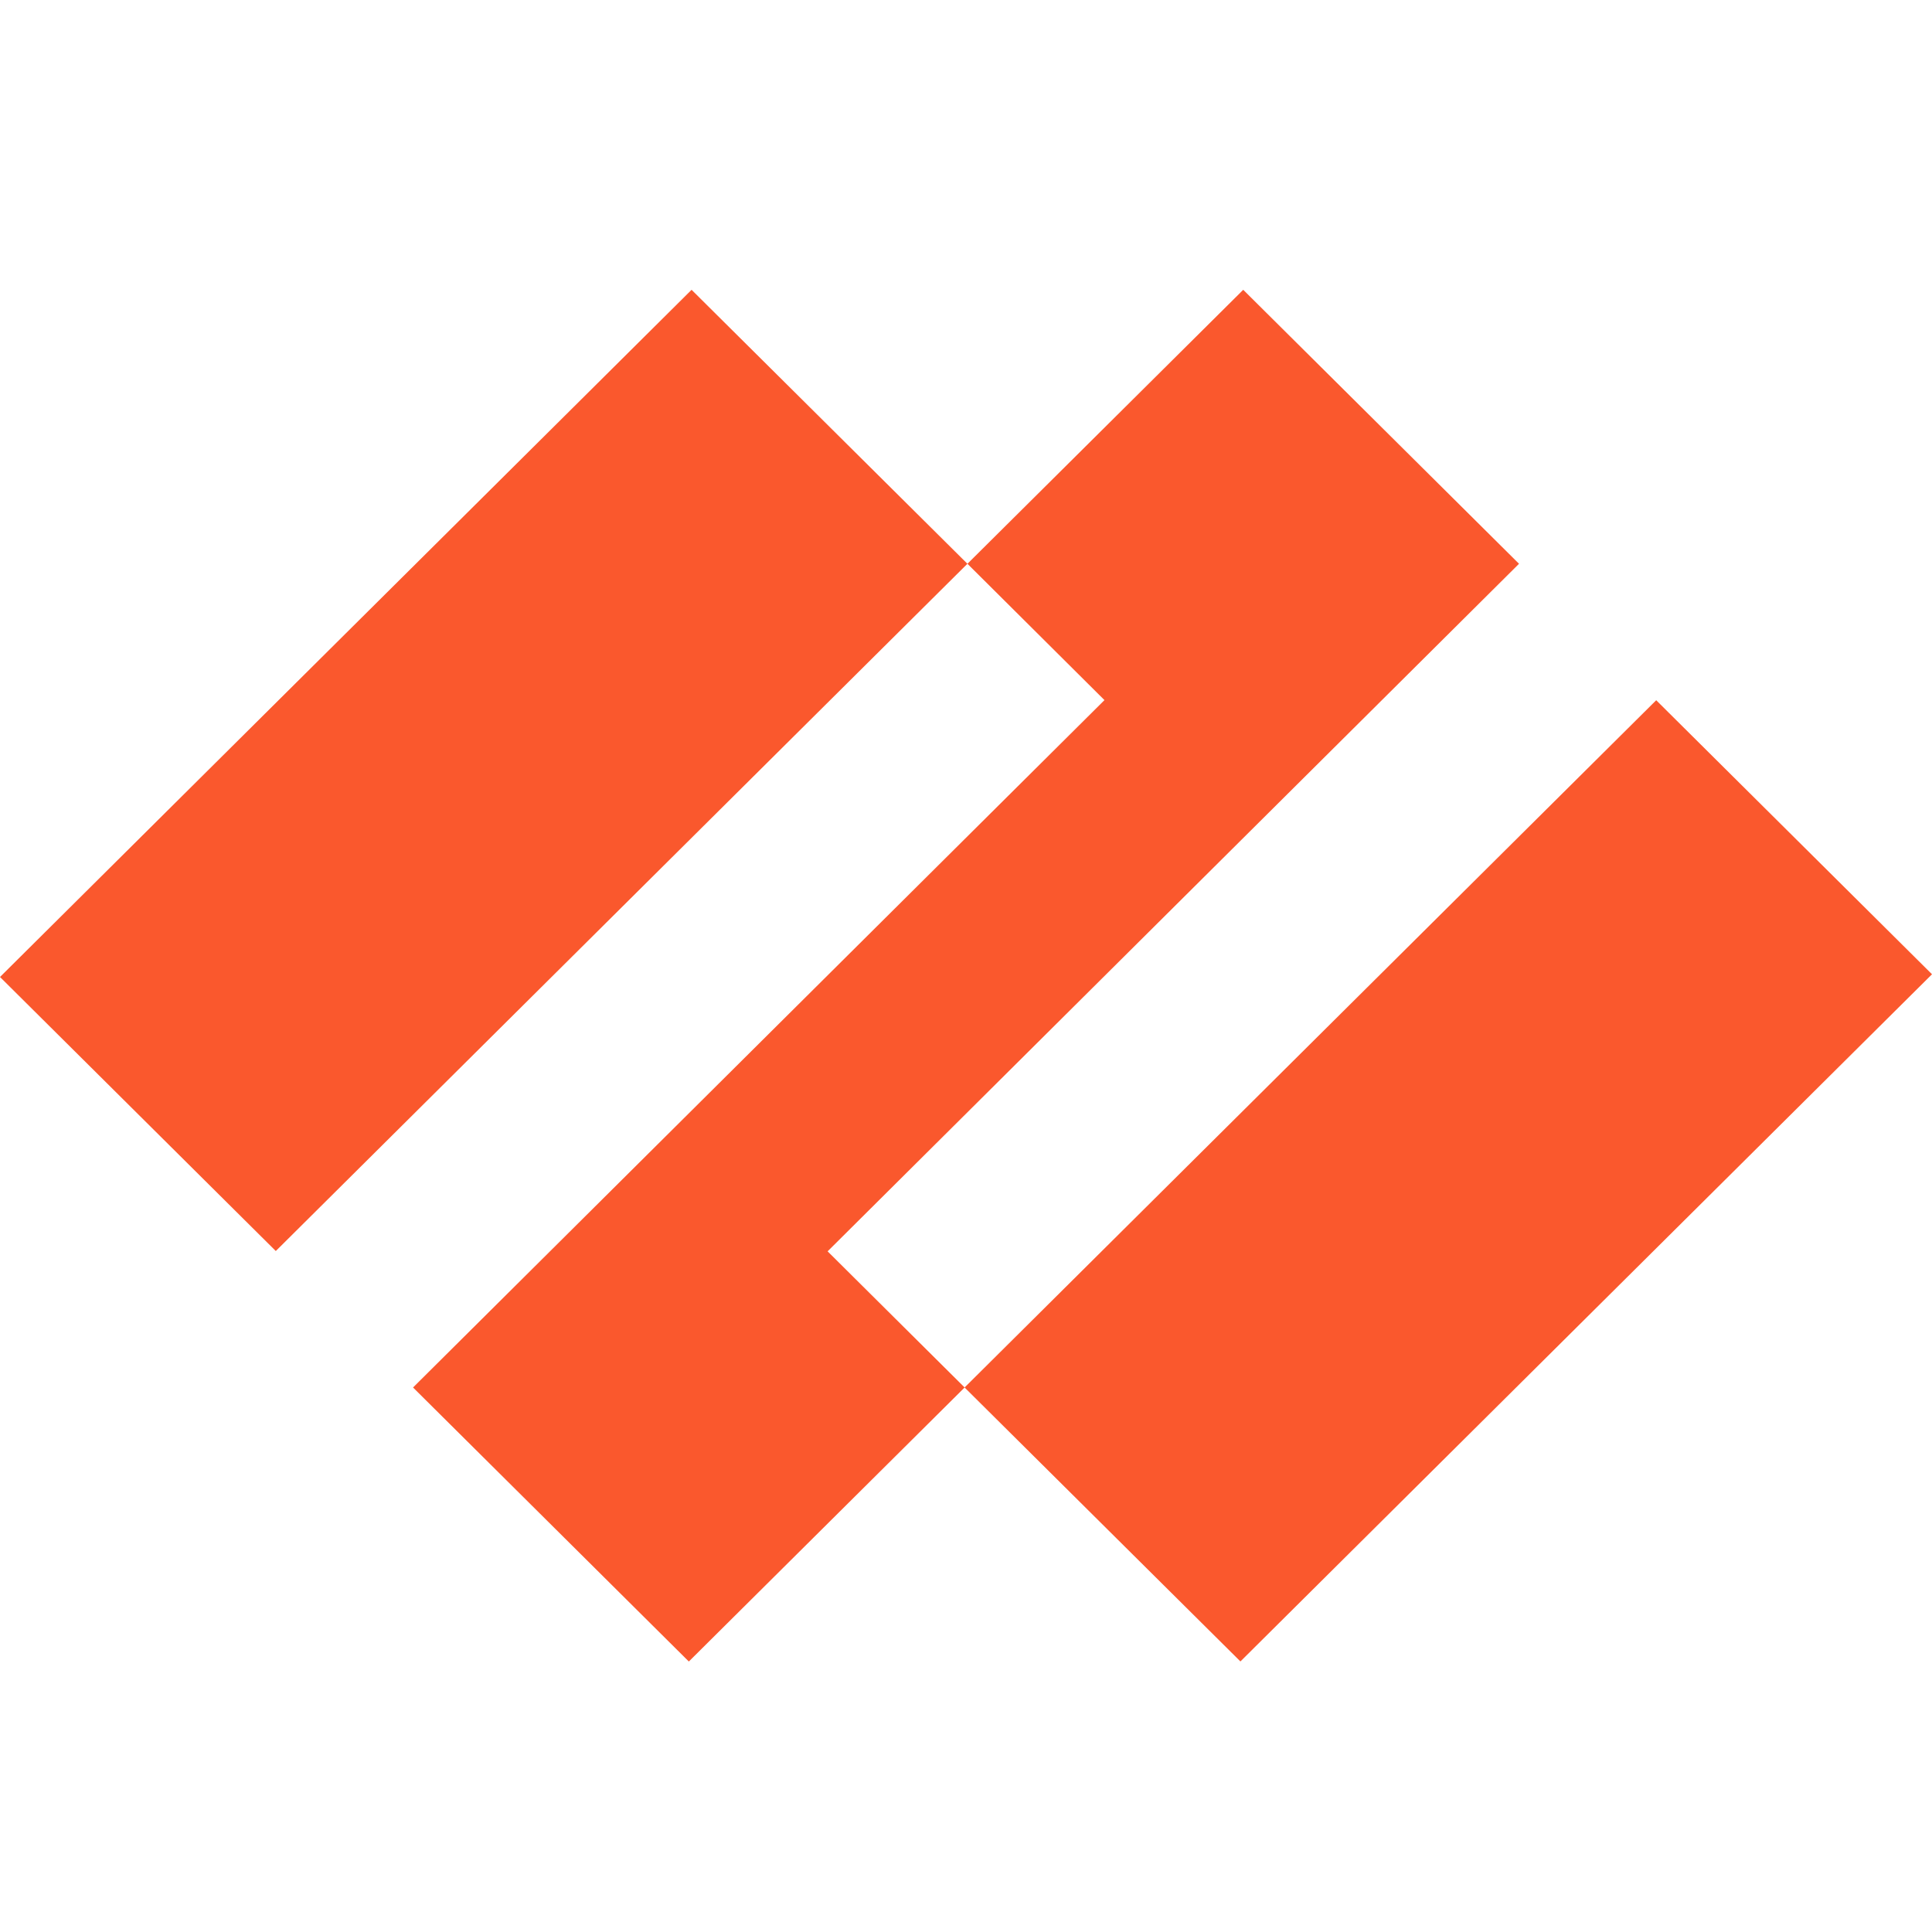 <svg width="100" height="100" viewBox="0 0 100 100" fill="none" xmlns="http://www.w3.org/2000/svg">
<path d="M64.349 15L50.075 29.181L57.167 36.238L21.379 71.816L35.654 86L49.929 71.816L42.837 64.769L78.624 29.181L64.349 15ZM0 50.569L35.796 15L50.073 29.181L14.275 64.753L0 50.569ZM49.927 71.816L85.725 36.244L100 50.428L64.204 85.996L49.927 71.816Z" fill="#FA582D"/>
</svg>
